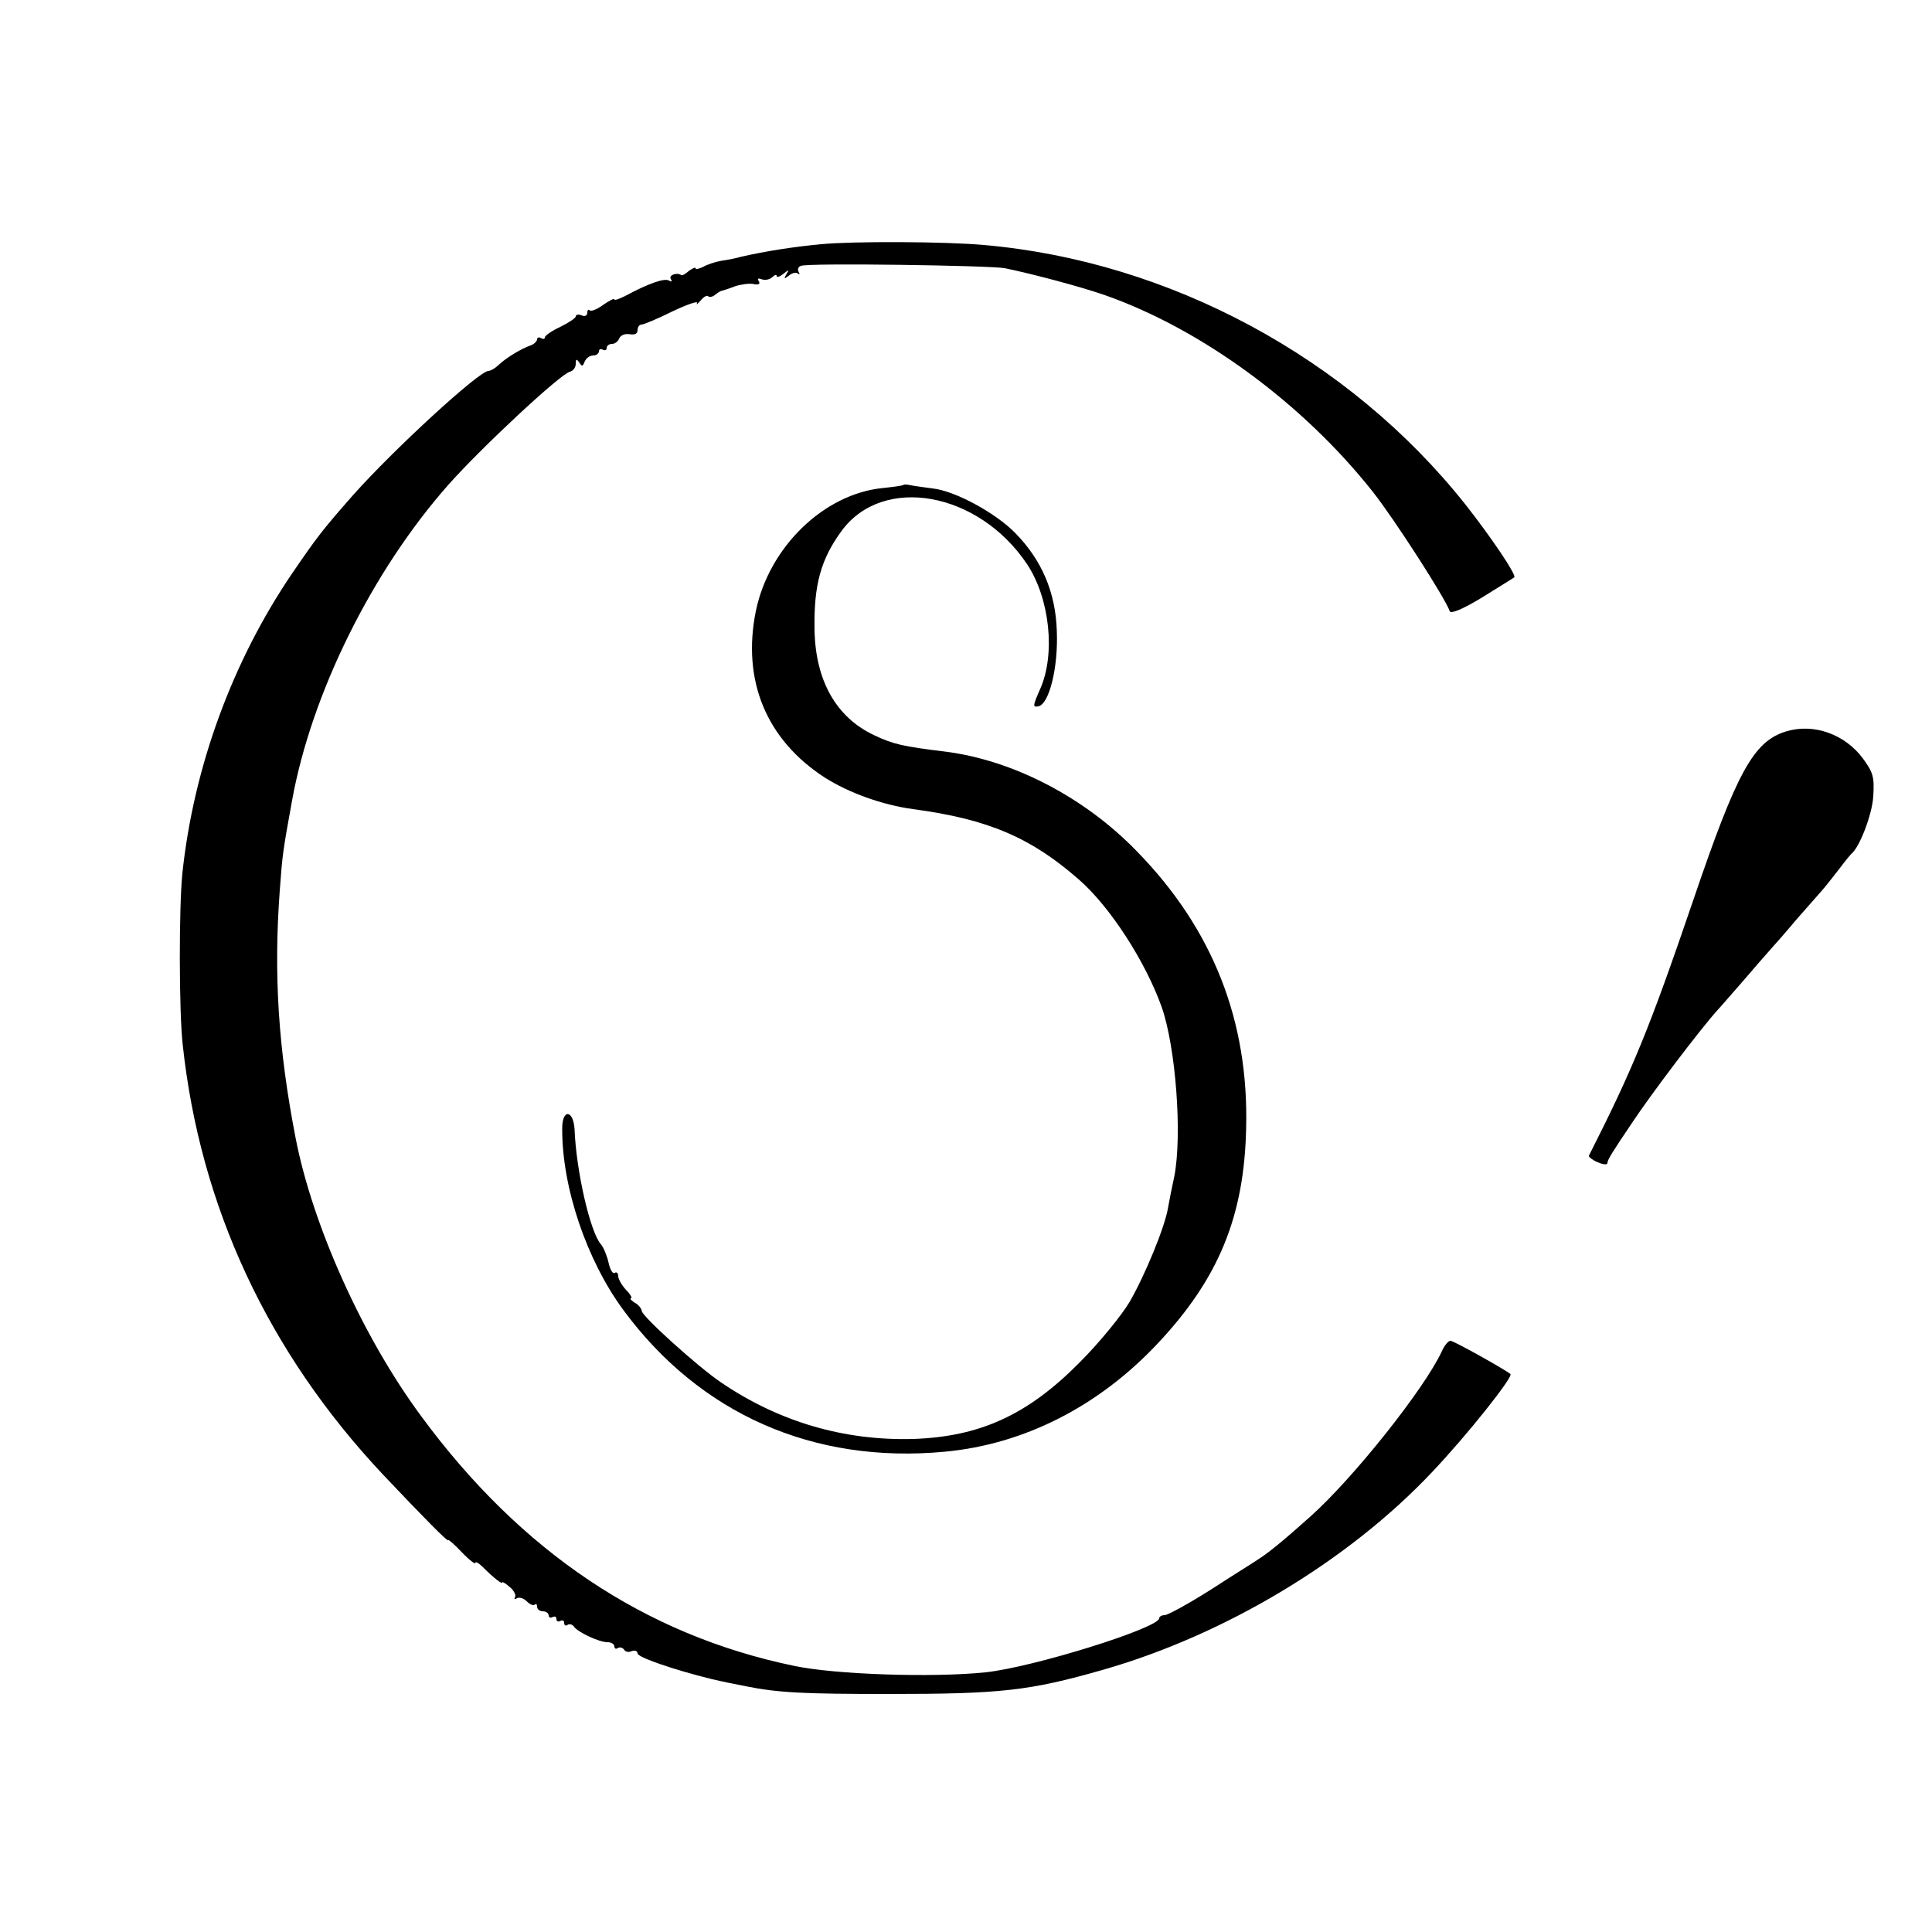 <?xml version="1.0" standalone="no"?>
<!DOCTYPE svg PUBLIC "-//W3C//DTD SVG 20010904//EN"
 "http://www.w3.org/TR/2001/REC-SVG-20010904/DTD/svg10.dtd">
<svg version="1.0" xmlns="http://www.w3.org/2000/svg"
 width="500pt" height="500pt" viewBox="0 0 500 500"
 preserveAspectRatio="xMidYMid meet">
<g transform="translate(0,500) scale(0.1,-0.1)"
fill="#000000" stroke="none">
<path d="M2125 4368 c-74 -7 -143 -18 -205 -32 -14 -4 -38 -9 -54 -11 -16 -3
-37 -10 -47 -16 -11 -5 -19 -7 -19 -3 0 3 -7 0 -17 -7 -9 -8 -18 -13 -20 -11
-11 8 -33 0 -27 -10 4 -7 3 -8 -5 -4 -11 7 -54 -8 -113 -40 -16 -8 -28 -12
-28 -9 0 4 -13 -3 -29 -14 -15 -11 -31 -18 -35 -14 -3 3 -6 1 -6 -6 0 -8 -7
-11 -15 -7 -8 3 -15 2 -15 -3 0 -4 -18 -16 -40 -27 -22 -10 -40 -23 -40 -27 0
-5 -4 -5 -10 -2 -5 3 -10 2 -10 -3 0 -5 -8 -13 -17 -16 -25 -9 -60 -30 -81
-49 -10 -10 -23 -17 -28 -17 -24 0 -244 -202 -350 -321 -80 -91 -93 -108 -158
-203 -155 -228 -255 -502 -284 -776 -9 -87 -9 -358 1 -445 45 -417 220 -794
518 -1111 106 -112 169 -176 169 -170 0 3 16 -11 35 -31 19 -20 35 -32 35 -28
0 5 9 0 20 -11 29 -29 50 -45 50 -39 0 2 9 -3 19 -12 11 -9 17 -21 14 -26 -3
-6 -1 -7 5 -3 6 3 17 0 25 -8 8 -8 17 -12 21 -9 3 4 6 1 6 -5 0 -7 7 -12 15
-12 8 0 15 -5 15 -11 0 -5 5 -7 10 -4 6 3 10 1 10 -5 0 -6 5 -8 10 -5 6 3 10
1 10 -5 0 -6 4 -9 9 -5 5 3 12 1 16 -4 8 -14 65 -41 87 -41 10 0 18 -5 18 -11
0 -5 4 -8 9 -4 5 3 12 1 16 -4 3 -6 12 -8 20 -4 8 3 15 0 15 -6 0 -10 93 -42
190 -66 14 -3 34 -8 45 -10 11 -2 31 -6 45 -9 85 -17 151 -20 370 -20 290 0
364 8 556 63 314 90 633 281 850 511 91 96 211 247 203 254 -16 13 -147 86
-155 86 -6 0 -16 -12 -23 -28 -44 -95 -227 -326 -340 -427 -75 -67 -110 -95
-137 -112 -10 -7 -65 -41 -122 -78 -57 -36 -110 -65 -118 -65 -8 0 -14 -4 -14
-8 0 -25 -326 -127 -450 -140 -135 -14 -389 -6 -496 17 -385 80 -706 295 -964
646 -151 204 -281 493 -325 720 -45 232 -57 423 -41 640 7 95 8 102 32 234 50
276 207 593 404 816 85 96 291 288 315 293 8 2 15 11 15 20 0 13 2 14 9 4 7
-11 9 -11 14 2 4 9 13 16 22 16 8 0 15 5 15 11 0 5 5 7 10 4 6 -3 10 -1 10 4
0 6 6 11 14 11 8 0 16 7 19 15 4 8 15 12 27 10 13 -2 20 1 20 11 0 8 5 14 10
14 6 0 42 15 80 34 38 18 67 28 64 22 -3 -6 1 -3 9 6 8 10 17 15 20 11 4 -3
12 -1 19 5 7 6 15 10 18 10 3 1 17 5 32 11 15 5 36 8 48 6 13 -3 18 0 14 7 -5
7 -2 9 8 5 9 -3 21 0 27 6 6 6 11 7 11 3 0 -5 8 -2 17 5 15 12 16 12 8 -1 -7
-12 -6 -13 7 -3 8 7 19 9 23 5 5 -4 5 -2 2 4 -4 7 -1 14 6 16 19 8 488 1 527
-6 73 -15 197 -48 260 -70 250 -88 512 -280 693 -509 54 -68 188 -276 199
-309 3 -7 33 5 84 36 43 27 81 50 83 52 6 6 -60 104 -127 189 -301 379 -765
629 -1246 671 -100 9 -338 10 -421 2z"/>
<path d="M2338 3745 c-2 -2 -25 -5 -53 -8 -153 -15 -295 -153 -329 -319 -36
-179 27 -332 178 -430 63 -40 149 -71 229 -82 195 -26 306 -74 430 -183 80
-70 171 -211 213 -328 37 -104 54 -333 33 -440 -6 -27 -13 -63 -16 -80 -8 -50
-60 -176 -100 -245 -21 -35 -78 -105 -128 -155 -135 -137 -259 -193 -431 -199
-179 -5 -348 44 -499 147 -59 40 -203 170 -204 184 -1 7 -9 17 -19 22 -9 6
-13 11 -9 11 4 0 -1 10 -13 22 -11 12 -20 28 -20 35 0 8 -4 12 -9 9 -5 -4 -12
8 -16 26 -4 18 -13 40 -20 48 -28 32 -64 191 -68 297 -3 51 -32 54 -32 3 -1
-152 63 -341 158 -470 198 -269 492 -399 832 -367 205 19 398 117 551 280 158
168 224 329 229 557 7 278 -86 515 -282 716 -135 140 -321 237 -498 259 -107
13 -134 19 -182 42 -99 46 -153 142 -155 274 -2 115 16 181 70 255 107 146
354 102 480 -86 59 -89 74 -233 34 -323 -19 -43 -20 -48 -5 -45 28 5 52 100
48 195 -3 100 -39 184 -108 254 -51 52 -156 109 -214 115 -21 3 -46 6 -55 8
-9 2 -18 3 -20 1z"/>
<path d="M4622 3107 c-84 -26 -127 -104 -241 -440 -112 -328 -154 -431 -269
-658 -1 -3 9 -11 23 -17 14 -6 25 -7 25 -2 0 8 11 26 63 103 51 77 177 243
222 293 6 6 35 40 65 74 30 35 63 73 73 84 11 12 40 45 65 75 26 29 55 63 66
75 10 11 30 37 45 56 14 19 29 37 32 40 21 16 54 101 57 149 3 50 0 61 -26 97
-47 64 -128 93 -200 71z"/>
</g>
</svg>
